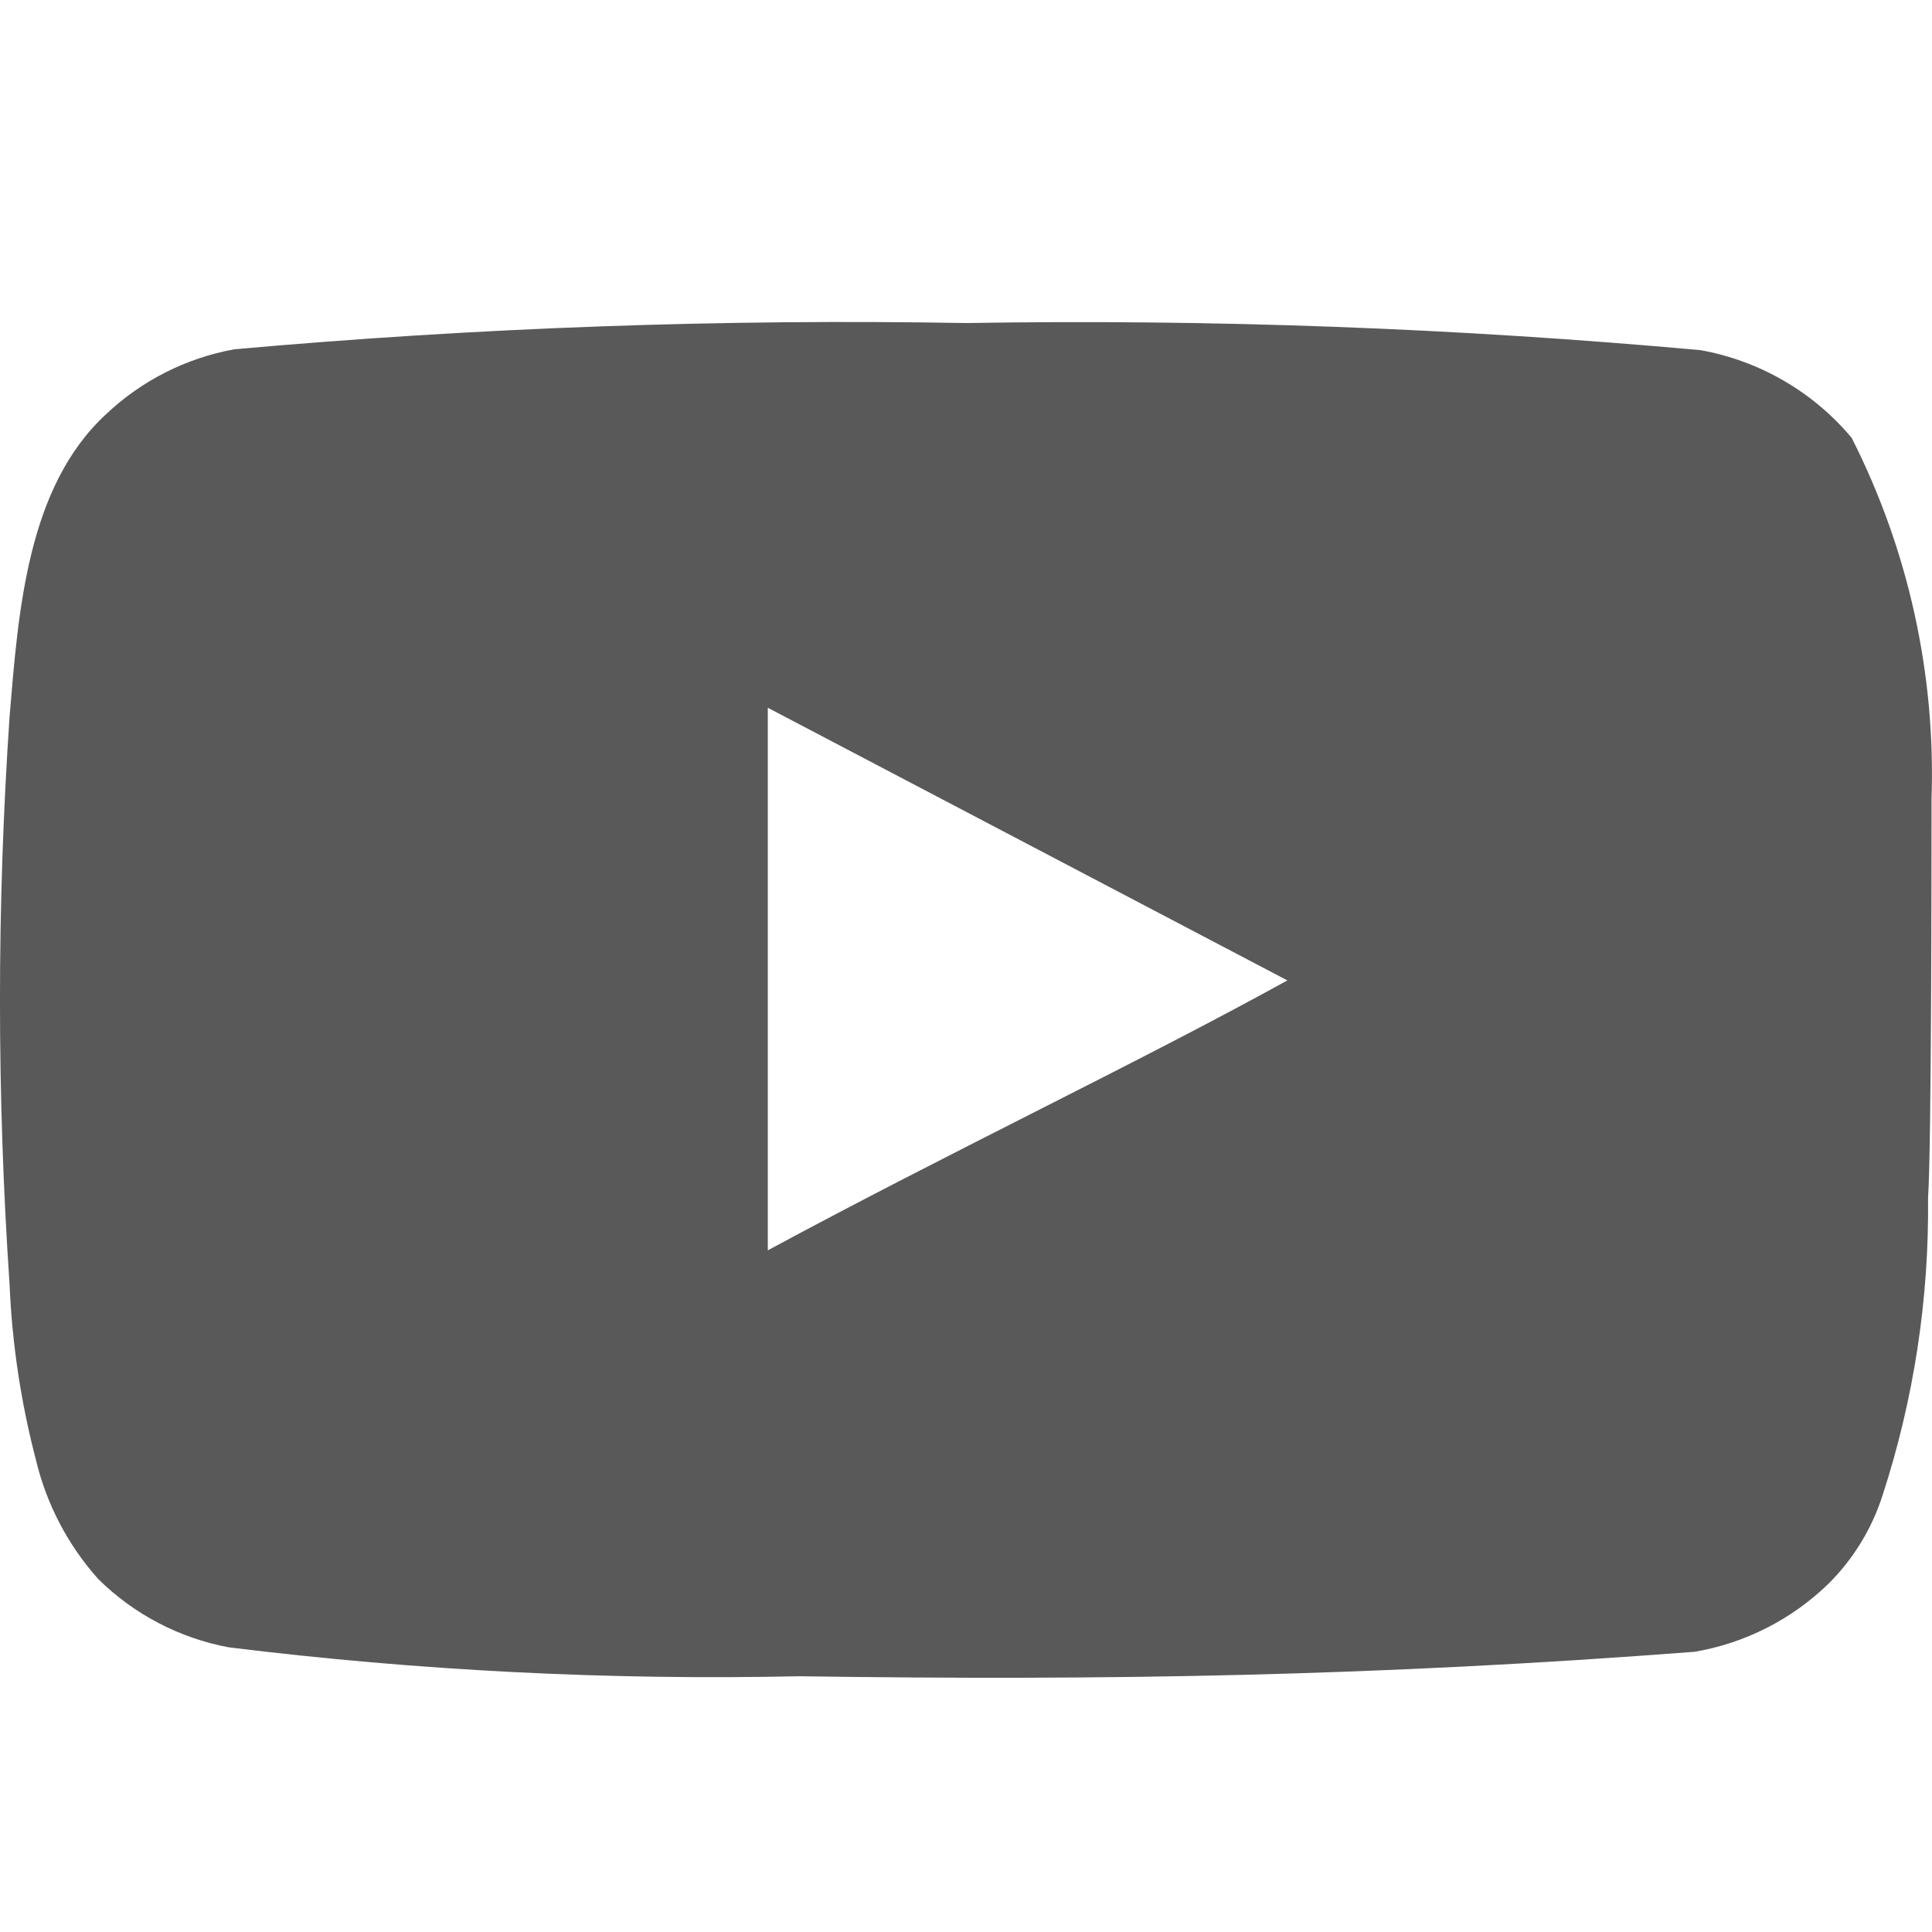 <?xml version="1.0" encoding="utf-8"?>
<svg xmlns="http://www.w3.org/2000/svg" fill="none" height="100%" overflow="visible" preserveAspectRatio="none" style="display: block;" viewBox="0 0 24 24" width="100%">
<g id="Social link 5">
<path d="M23.994 9.936C24.048 8.377 23.707 6.83 23.002 5.439C22.524 4.868 21.861 4.483 21.127 4.35C18.094 4.075 15.048 3.963 12.002 4.013C8.968 3.96 5.932 4.069 2.91 4.339C2.312 4.448 1.759 4.728 1.318 5.145C0.337 6.049 0.228 7.595 0.119 8.901C-0.04 11.251 -0.04 13.607 0.119 15.957C0.15 16.692 0.26 17.422 0.446 18.134C0.577 18.684 0.843 19.193 1.22 19.615C1.664 20.054 2.23 20.35 2.844 20.464C5.195 20.754 7.563 20.874 9.931 20.823C13.746 20.878 17.093 20.823 21.051 20.519C21.68 20.412 22.262 20.115 22.719 19.669C23.024 19.364 23.252 18.991 23.384 18.581C23.774 17.386 23.965 16.135 23.951 14.879C23.994 14.269 23.994 10.589 23.994 9.936ZM9.538 15.532V8.792L15.992 12.179C14.182 13.18 11.795 14.313 9.538 15.532Z" fill="#595959" id="Vector"/>
</g>
</svg>